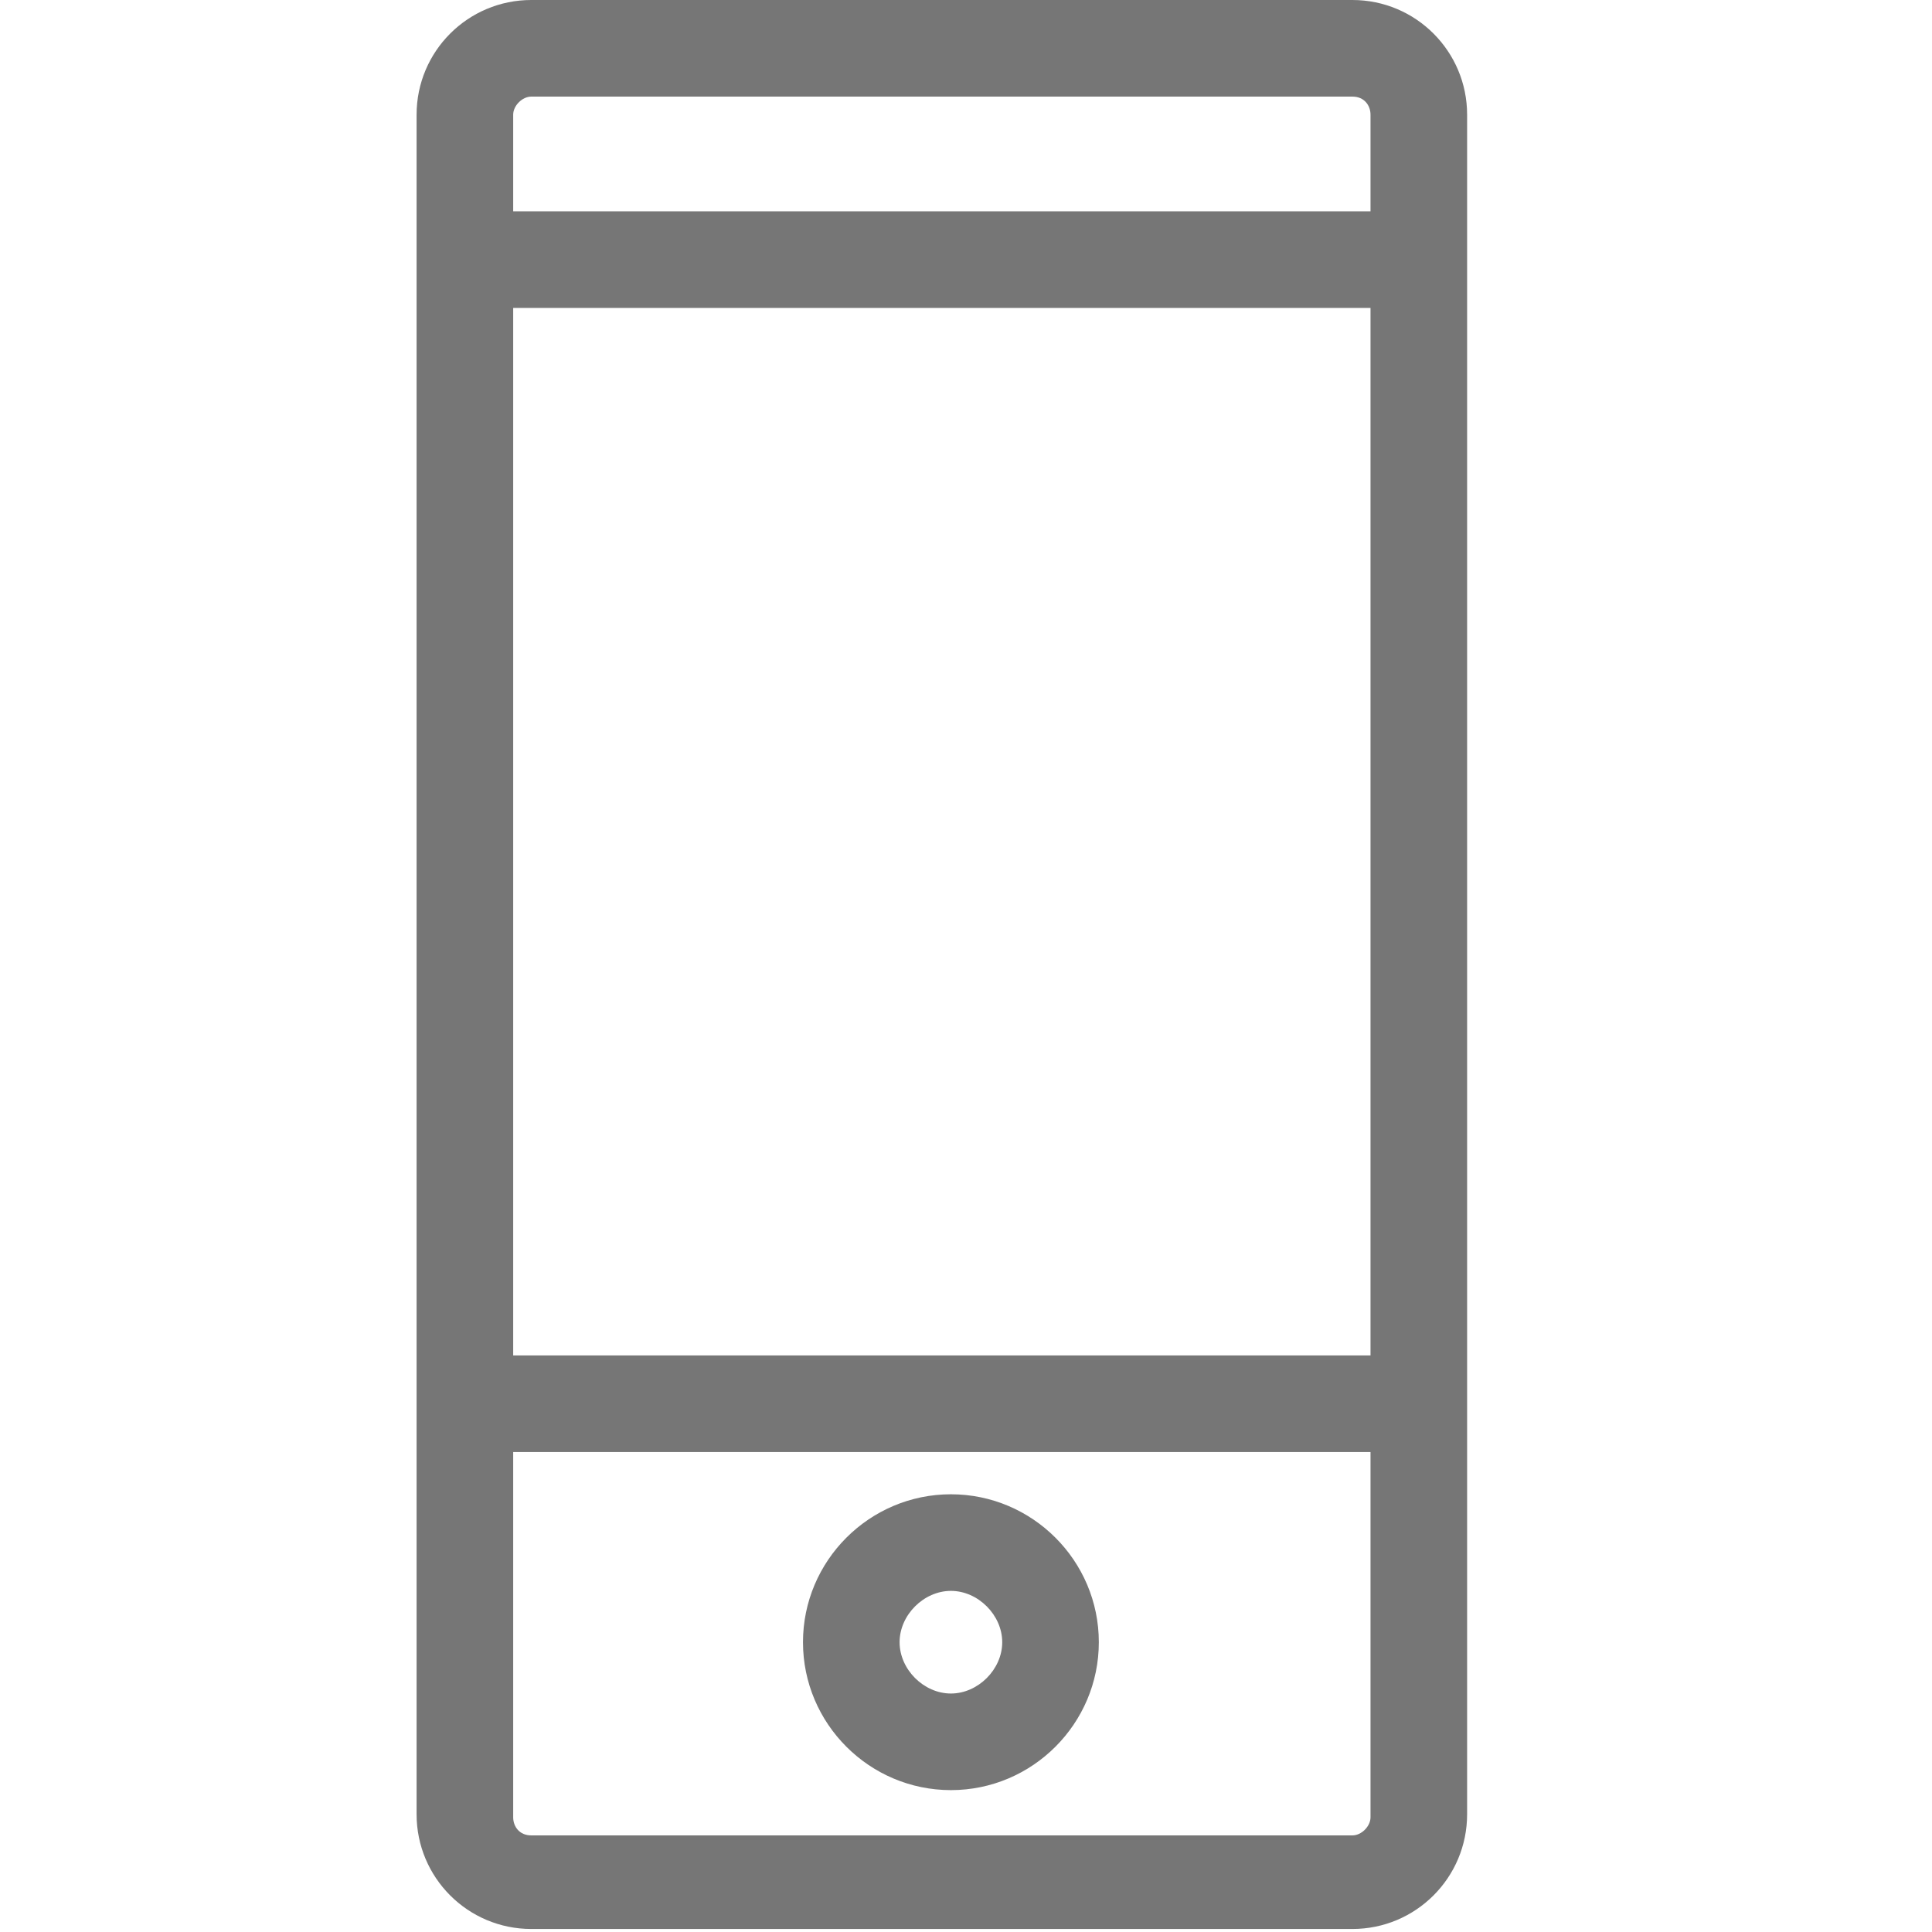 <?xml version="1.0" encoding="utf-8"?>
<!-- Generator: Adobe Illustrator 23.0.4, SVG Export Plug-In . SVG Version: 6.00 Build 0)  -->
<svg version="1.1" id="Layer_1" xmlns="http://www.w3.org/2000/svg" xmlns:xlink="http://www.w3.org/1999/xlink" x="0px" y="0px"
	 viewBox="0 0 64 64" style="enable-background:new 0 0 64 64;" xml:space="preserve">
<style type="text/css">
	.st0{fill:#767676;}
</style>
<g>
	<path class="st0" d="M44.8,0H17.6c-2.1,0-3.8,1.7-3.8,3.8v56.3c0,2.1,1.7,3.8,3.8,3.8h27.2c2.1,0,3.8-1.7,3.8-3.8V3.8
		C48.6,1.7,46.9,0,44.8,0z M17,10.2h28.4v34.7H17C17,44.9,17,10.2,17,10.2z M17.6,3.2h27.2c0.4,0,0.6,0.3,0.6,0.6V7H17V3.8
		C17,3.5,17.3,3.2,17.6,3.2L17.6,3.2z M44.8,60.8H17.6c-0.4,0-0.6-0.3-0.6-0.6V48.1h28.4v12.1C45.4,60.5,45.1,60.8,44.8,60.8
		L44.8,60.8z M31.5,49.5c-2.7,0-4.9,2.2-4.9,4.9s2.2,4.9,4.9,4.9s4.9-2.2,4.9-4.9S34.2,49.5,31.5,49.5z M31.5,56.1
		c-0.9,0-1.7-0.8-1.7-1.7s0.8-1.7,1.7-1.7c0.9,0,1.7,0.8,1.7,1.7S32.4,56.1,31.5,56.1z"/>
</g>
</svg>
